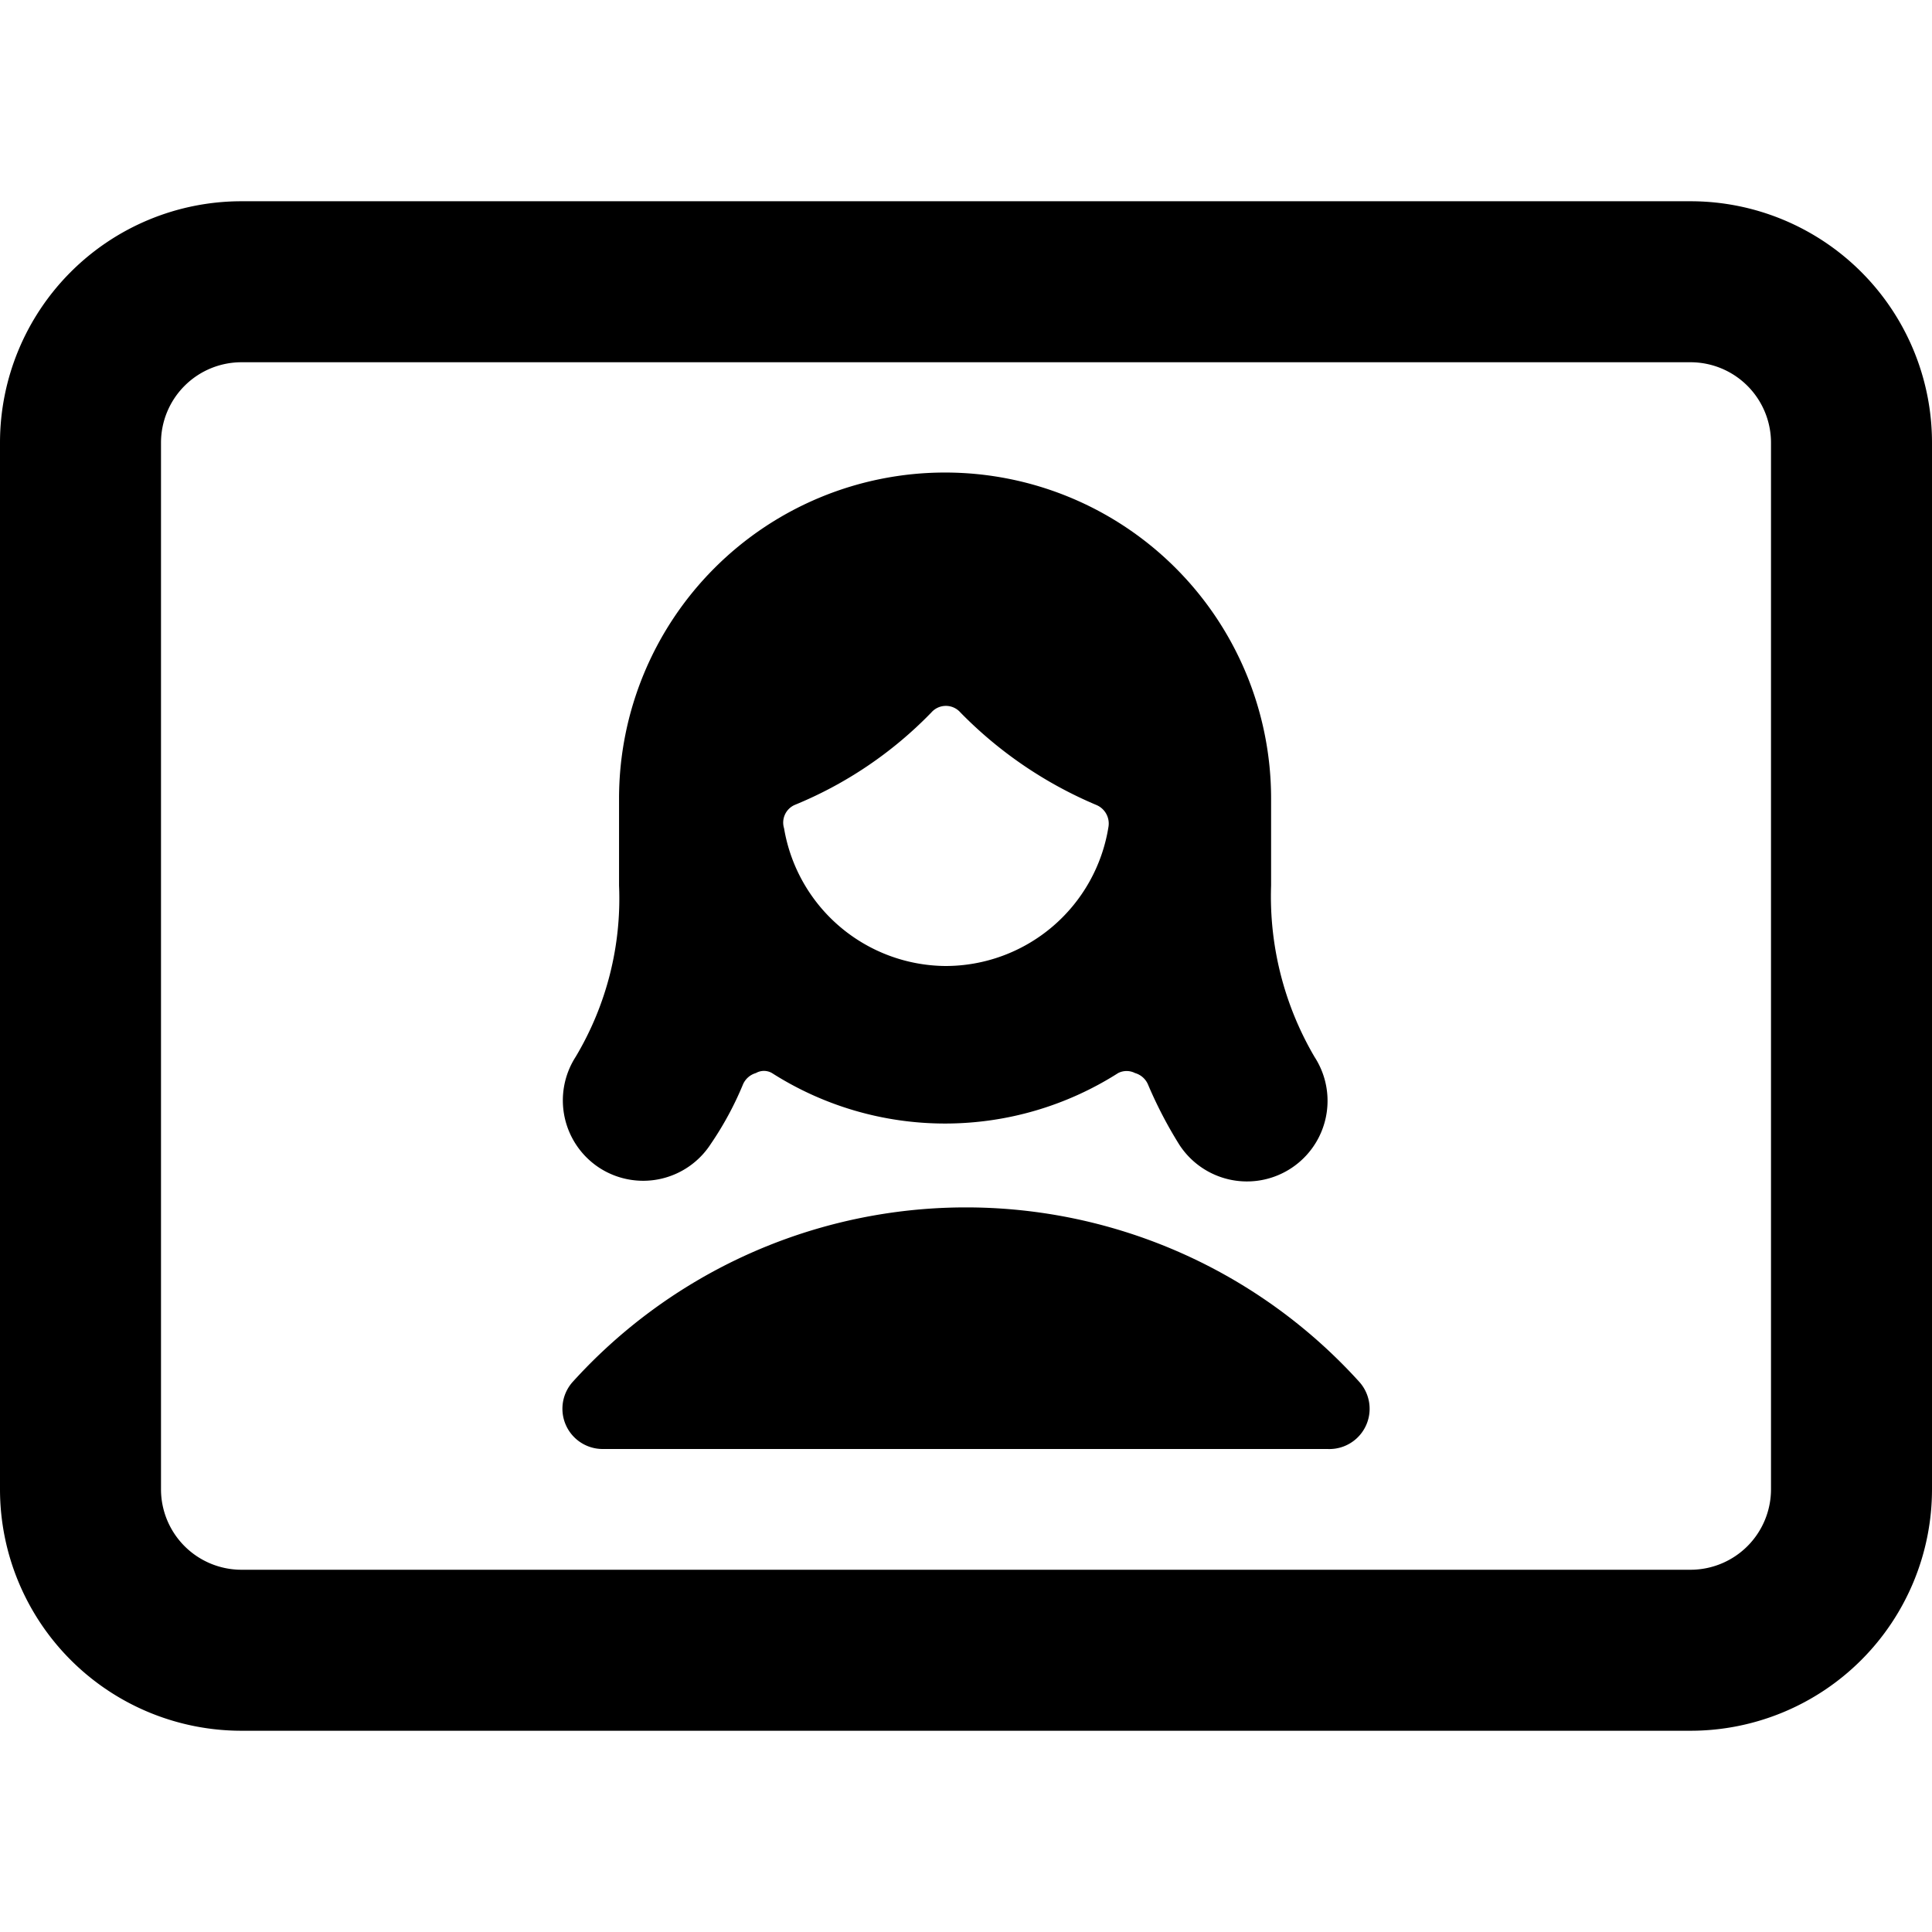 <svg xmlns="http://www.w3.org/2000/svg" viewBox="0 0 24 24"><g><path d="M24 5.5a3 3 0 0 0 -3 -3H3a3 3 0 0 0 -3 3v13a3 3 0 0 0 3 3h18a3 3 0 0 0 3 -3Zm-2 13a1 1 0 0 1 -1 1H3a1 1 0 0 1 -1 -1v-13a1 1 0 0 1 1 -1h18a1 1 0 0 1 1 1Z" fill="#000000" stroke-width="1"></path><path d="M16.88 17.16a6.59 6.59 0 0 0 -9.76 0 0.5 0.5 0 0 0 0.37 0.84h9a0.5 0.5 0 0 0 0.39 -0.84Z" fill="#000000" stroke-width="1"></path><path d="M7.15 13.13a1 1 0 0 0 0.3 1.38 1 1 0 0 0 1.38 -0.3 4.06 4.06 0 0 0 0.4 -0.74 0.25 0.25 0 0 1 0.16 -0.14 0.2 0.2 0 0 1 0.2 0 4 4 0 0 0 4.3 0 0.23 0.23 0 0 1 0.21 0 0.25 0.25 0 0 1 0.16 0.14 5.34 5.34 0 0 0 0.39 0.75 1 1 0 0 0 1.68 -1.09 3.94 3.94 0 0 1 -0.54 -2.13V9.92a4.05 4.05 0 1 0 -8.1 0V11a3.83 3.83 0 0 1 -0.54 2.13ZM11.74 12a2.05 2.05 0 0 1 -2 -1.71 0.24 0.24 0 0 1 0.13 -0.29 5 5 0 0 0 1.7 -1.15 0.24 0.24 0 0 1 0.36 0A5.17 5.17 0 0 0 13.62 10a0.25 0.25 0 0 1 0.15 0.27A2.05 2.05 0 0 1 11.74 12Z" fill="#000000" stroke-width="1"></path></g></svg>